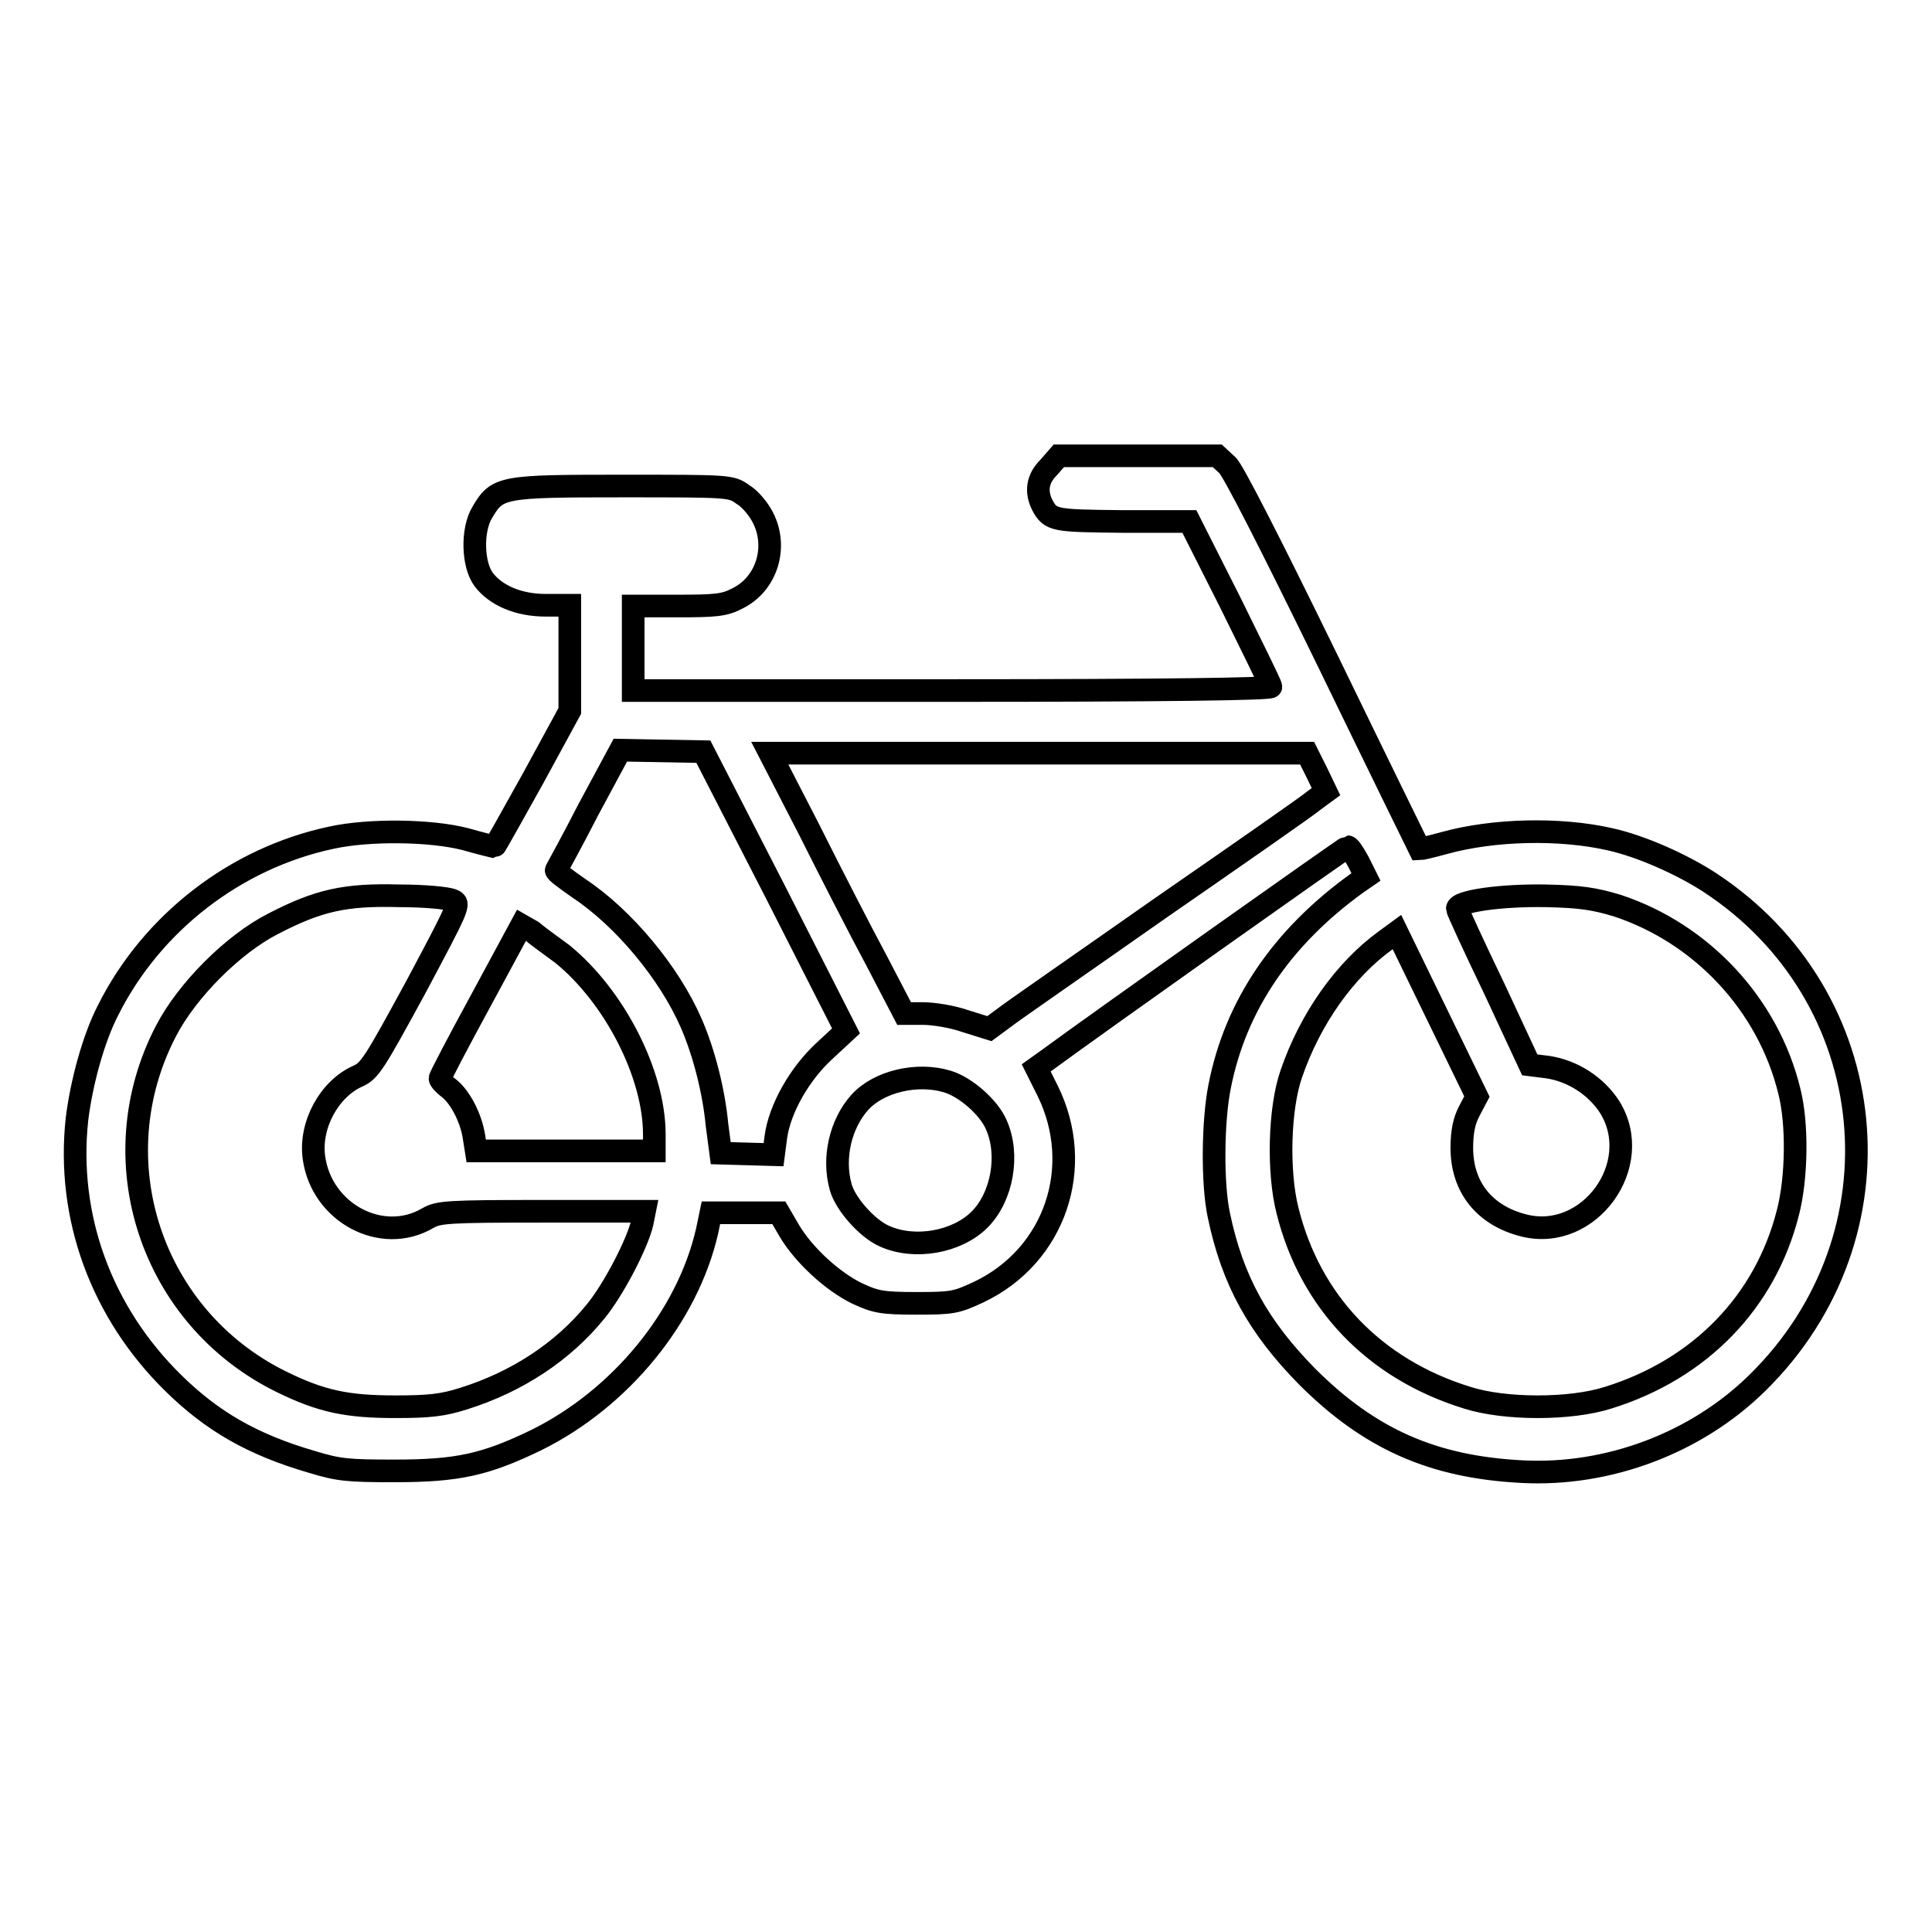 <?xml version="1.0" encoding="utf-8"?>
<!-- Svg Vector Icons : http://www.onlinewebfonts.com/icon -->
<!DOCTYPE svg PUBLIC "-//W3C//DTD SVG 1.1//EN" "http://www.w3.org/Graphics/SVG/1.1/DTD/svg11.dtd">
<svg version="1.1" xmlns="http://www.w3.org/2000/svg" xmlns:xlink="http://www.w3.org/1999/xlink" x="0px" y="0px" viewBox="0 0 256 256" enable-background="new 0 0 256 256" xml:space="preserve">
<g><g><g><path stroke-width="3" fill-opacity="0" stroke="#000000"  d="M138.9,62c-1.4,1.4-1.7,3.1-0.8,4.9c1.1,2.1,1.6,2.1,10.7,2.2h8.8l5.4,10.7c2.9,5.9,5.4,10.9,5.4,11.2c0,0.3-14.1,0.5-42.2,0.5H83.9v-5.6v-5.6h5.9c5,0,6.2-0.1,7.9-1c3.9-1.9,5.4-6.8,3.4-10.7c-0.6-1.2-1.8-2.6-2.7-3.1c-1.5-1.1-1.8-1.1-15.9-1.1c-16.1,0-16.6,0.1-18.6,3.5c-1.4,2.3-1.3,6.9,0.2,8.9c1.6,2.1,4.6,3.4,8.2,3.4h3.2v7v7l-4.9,9c-2.8,5-5,9-5.1,9c0,0-1.7-0.4-3.8-1c-4.6-1.2-12.8-1.3-17.8-0.2c-12.7,2.7-23.8,11.3-29.6,22.9c-1.9,3.7-3.5,9.5-4.1,14.4c-1.4,12.9,3.2,25.6,12.8,35c5.1,5,10.4,8.1,18.3,10.4c3.6,1.1,4.8,1.2,11,1.2c8.3,0,12-0.8,18.8-4.1c11.1-5.5,20-16.3,22.6-27.7l0.5-2.4h4.5h4.5l1.4,2.4c1.9,3.2,5.7,6.7,9,8.3c2.4,1.1,3.2,1.3,7.8,1.3c4.8,0,5.3-0.1,8.3-1.5c10.1-4.8,14.1-16.6,9.1-26.7l-1.5-3l1.4-1c6.8-5,39.7-28.3,39.9-28.3c0.2,0,0.8,0.9,1.4,2l1,2l-1.3,0.9c-9.8,7.1-16,16.1-18.1,26.9c-0.9,4.5-1,12.8-0.1,17c1.8,8.7,5.3,14.9,11.7,21.4c8.3,8.3,16.7,12,28.5,12.6c11.4,0.6,23.1-3.8,31.2-11.8c19.8-19.5,16.7-51.2-6.4-66.3c-3.7-2.4-9.1-4.8-13.2-5.7c-6.6-1.5-15.4-1.3-21.9,0.5c-1.8,0.5-3.2,0.8-3.3,0.8c0,0-5.5-11.2-12.1-24.8c-8-16.4-12.5-25.1-13.3-26l-1.4-1.3h-10.5h-10.5L138.9,62z M102.7,118.1l9.4,18.5l-2.8,2.6c-3.3,3-6,7.7-6.5,11.5l-0.3,2.3l-3.5-0.1l-3.5-0.1L95,149c-0.4-4.3-1.7-9.5-3.4-13.4c-2.9-6.7-9-14-14.9-17.9c-1.7-1.2-3.1-2.2-3-2.4c0.1-0.2,2.1-3.8,4.3-8.1l4.2-7.8l5.5,0.1l5.5,0.1L102.7,118.1z M174.5,102.4l1.2,2.5l-1.5,1.1c-0.8,0.7-10,7.1-20.4,14.3c-10.4,7.3-19.8,13.8-20.8,14.6l-1.9,1.4l-3.2-1c-1.7-0.6-4.2-1-5.6-1h-2.5l-3.7-7.1c-2.1-3.9-6.1-11.7-8.9-17.3l-5.2-10.1h35.6h35.6L174.5,102.4z M60,119.3c1,0.4,0.8,0.8-4.9,11.5c-5.5,10.1-6.1,11.1-7.7,11.8c-3.8,1.7-6.4,6.5-5.8,10.8c1,7.3,9,11.6,15.1,8c1.4-0.8,2.6-0.9,15.1-0.9h13.6l-0.3,1.5c-0.6,2.7-3.8,8.9-6.2,11.8c-4.3,5.3-10.4,9.3-17.4,11.5c-2.8,0.9-4.6,1.1-9.1,1.1c-6.4,0-9.8-0.7-15.1-3.3C20,174.6,13.1,153.7,22,136.6c2.8-5.4,8.9-11.5,14.2-14.2c6-3.1,9.5-3.9,16.7-3.7C56.3,118.7,59.4,119,60,119.3z M214.3,120c11.2,3.7,20,13.1,22.8,24.6c1.1,4.3,1,11.5-0.2,16.1c-3,11.8-11.6,20.7-23.8,24.5c-5,1.6-13.7,1.6-18.7,0c-12.3-3.8-20.8-12.7-23.8-24.8c-1.3-5.1-1.1-13.5,0.5-18.1c2.5-7.3,7.1-13.8,12.5-17.7l1.5-1.1l5.3,10.9l5.3,10.9l-1,1.9c-0.7,1.3-1,2.8-1,4.9c0,5.2,3,9,8.3,10.3c8.6,2.1,16-8.1,11.3-15.7c-1.8-2.8-4.9-4.8-8.2-5.3l-2.4-0.3L198,131c-2.7-5.6-4.9-10.4-4.9-10.6c0-1,5.8-1.8,11.7-1.7C209.5,118.8,211.3,119.1,214.3,120z M74.5,126.4c6.9,5.6,12.2,15.9,12.2,23.9v2.2H74.9H63.1l-0.3-1.9c-0.4-2.5-1.8-5.2-3.3-6.4c-0.7-0.5-1.2-1.1-1.2-1.3c0-0.2,2.4-4.8,5.4-10.3l5.4-10l1.4,0.8C71.2,124,73,125.3,74.5,126.4z M125.5,143.3c2.4,0.7,5.5,3.4,6.5,5.7c1.8,4,0.8,9.6-2.2,12.6c-3,3-8.6,4-12.6,2.2c-2.3-1-5.2-4.3-5.8-6.5c-1.1-3.9,0-8.4,2.5-11.2C116.4,143.3,121.5,142.1,125.5,143.3z"/></g></g></g>
</svg>